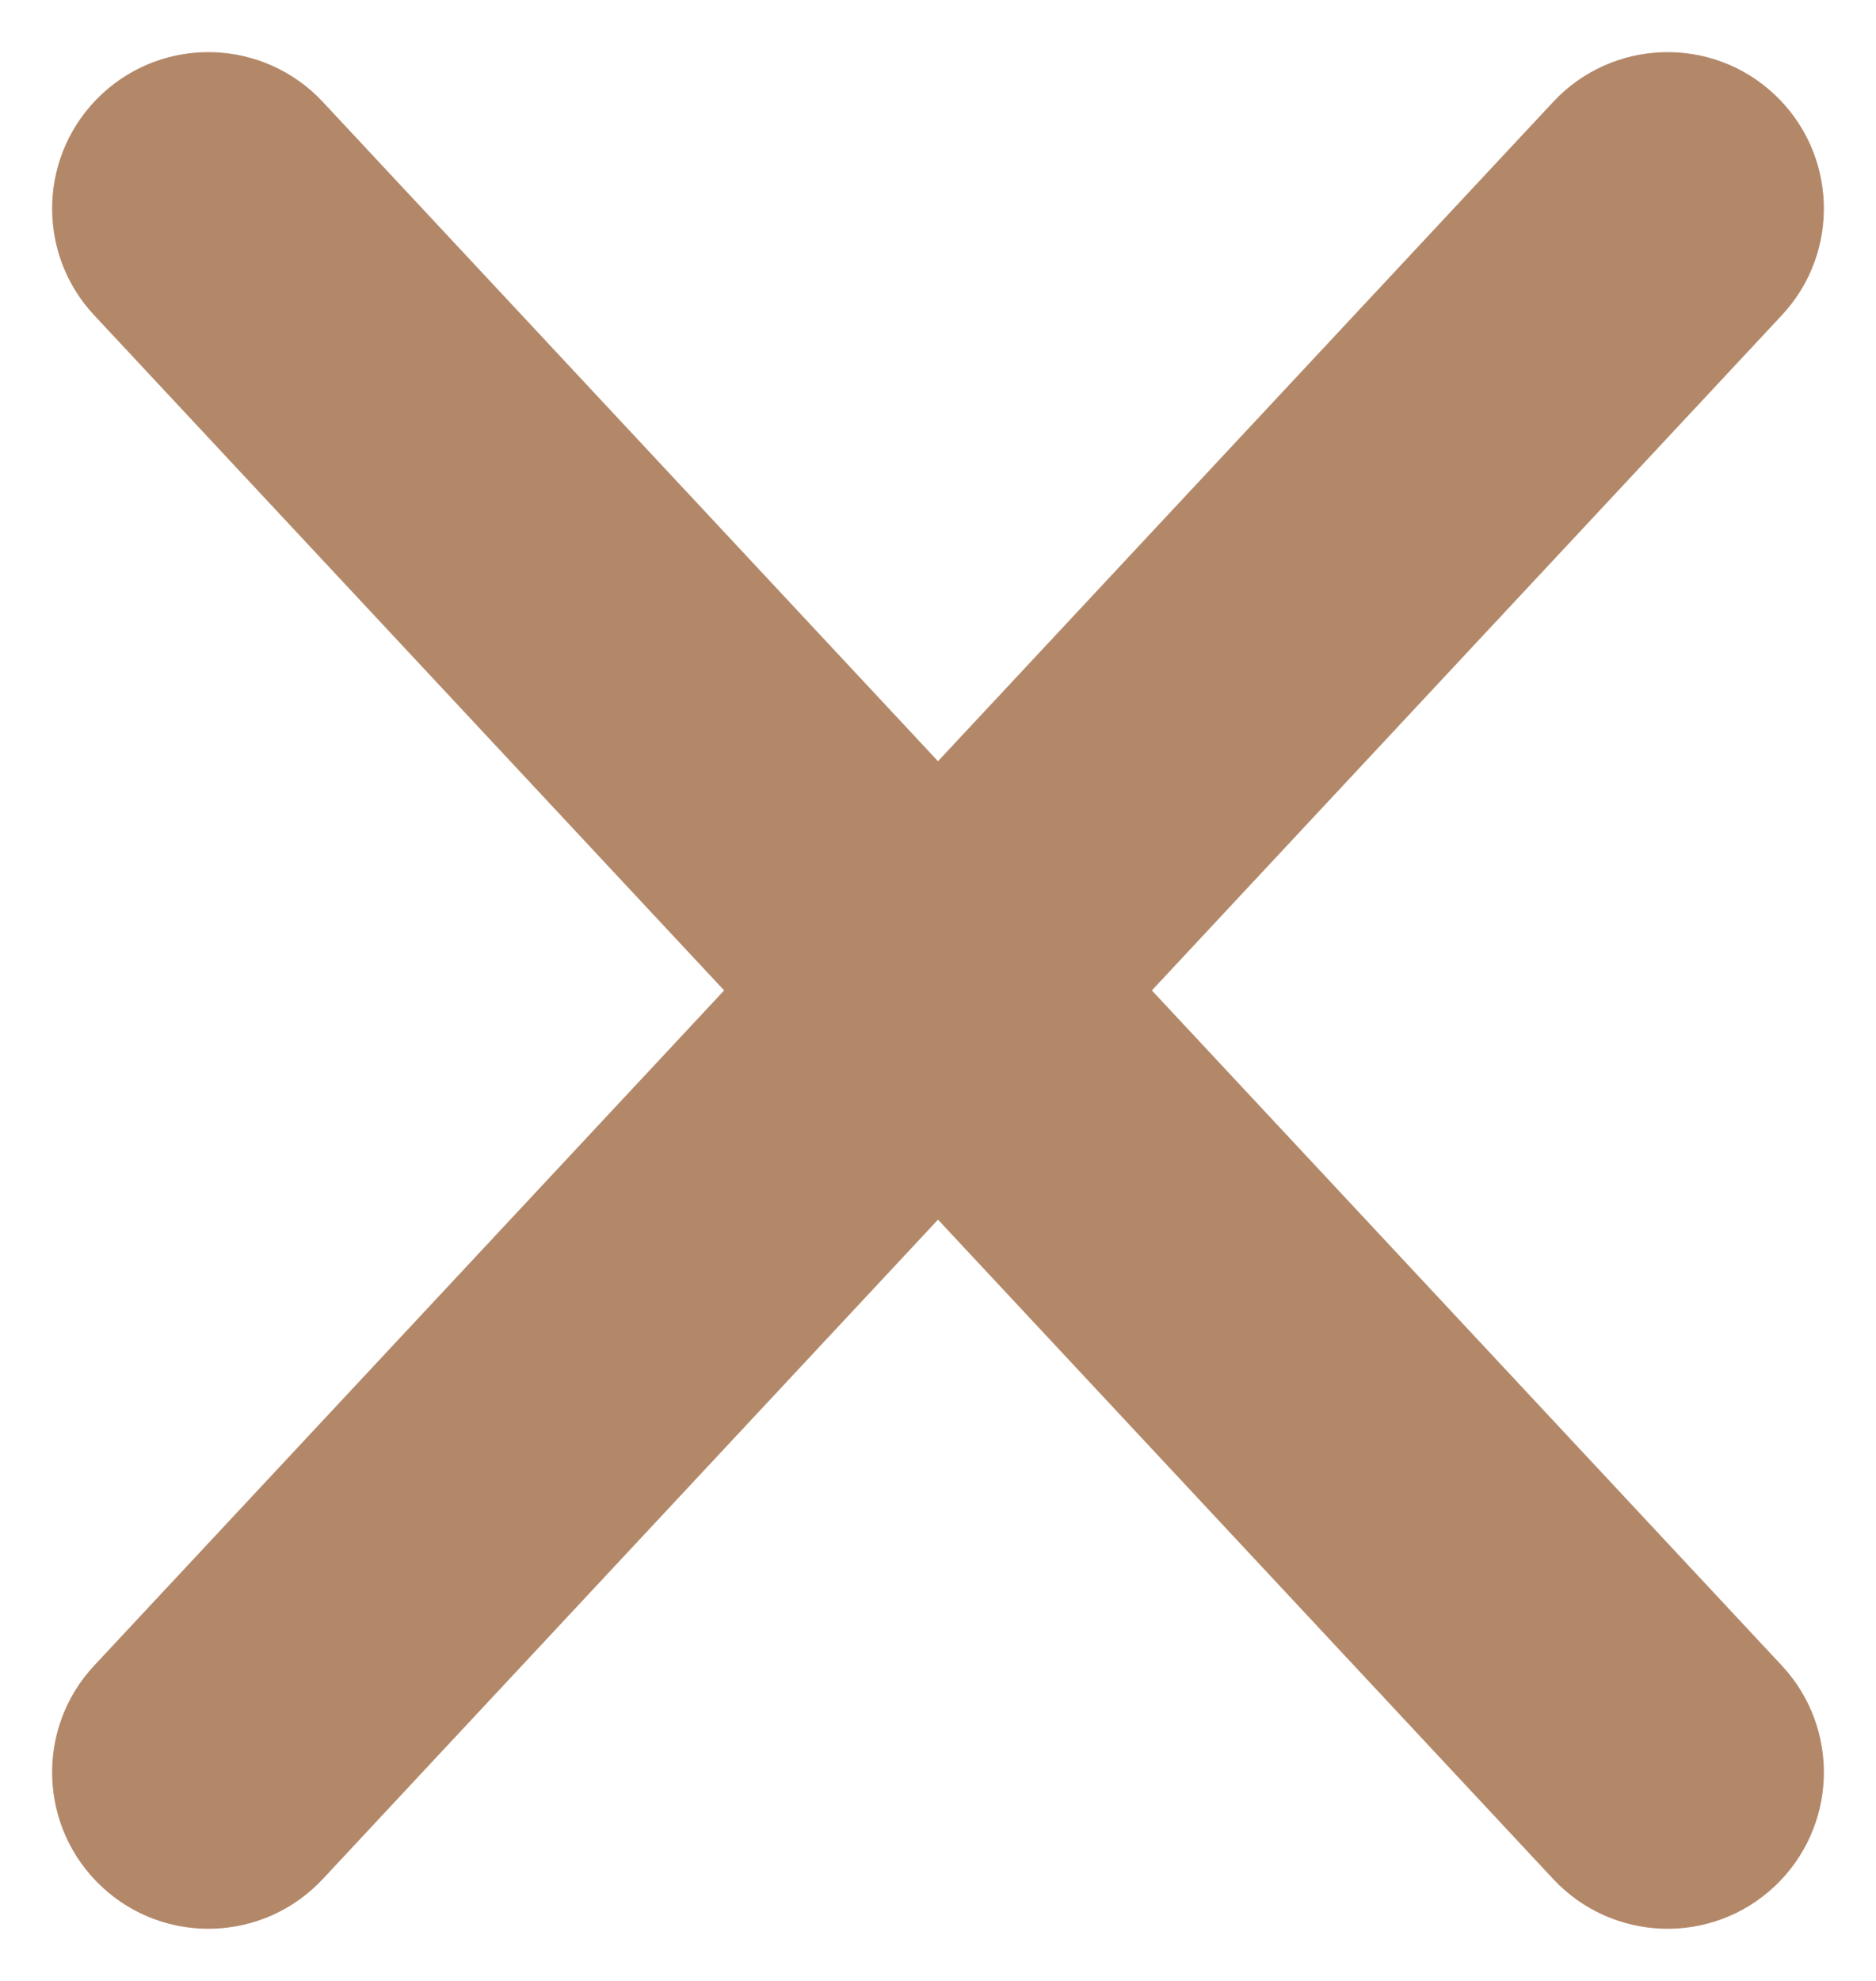 <svg width="18" height="19" viewBox="0 0 18 19" fill="none" xmlns="http://www.w3.org/2000/svg">
<path d="M17.097 3.023C17.662 2.418 17.629 1.469 17.023 0.903C16.418 0.338 15.469 0.371 14.903 0.977L17.097 3.023ZM0.903 15.976C0.338 16.582 0.371 17.531 0.977 18.097C1.582 18.662 2.531 18.629 3.097 18.023L0.903 15.976ZM14.903 0.977L0.903 15.976L3.097 18.023L17.097 3.023L14.903 0.977Z" fill="#B38869"/>
<path d="M0.903 3.023C0.338 2.418 0.371 1.469 0.977 0.903C1.582 0.338 2.531 0.371 3.097 0.977L0.903 3.023ZM17.097 15.976C17.662 16.582 17.629 17.531 17.023 18.097C16.418 18.662 15.469 18.629 14.903 18.023L17.097 15.976ZM3.097 0.977L17.097 15.976L14.903 18.023L0.903 3.023L3.097 0.977Z" fill="#B38869"/>
</svg>
